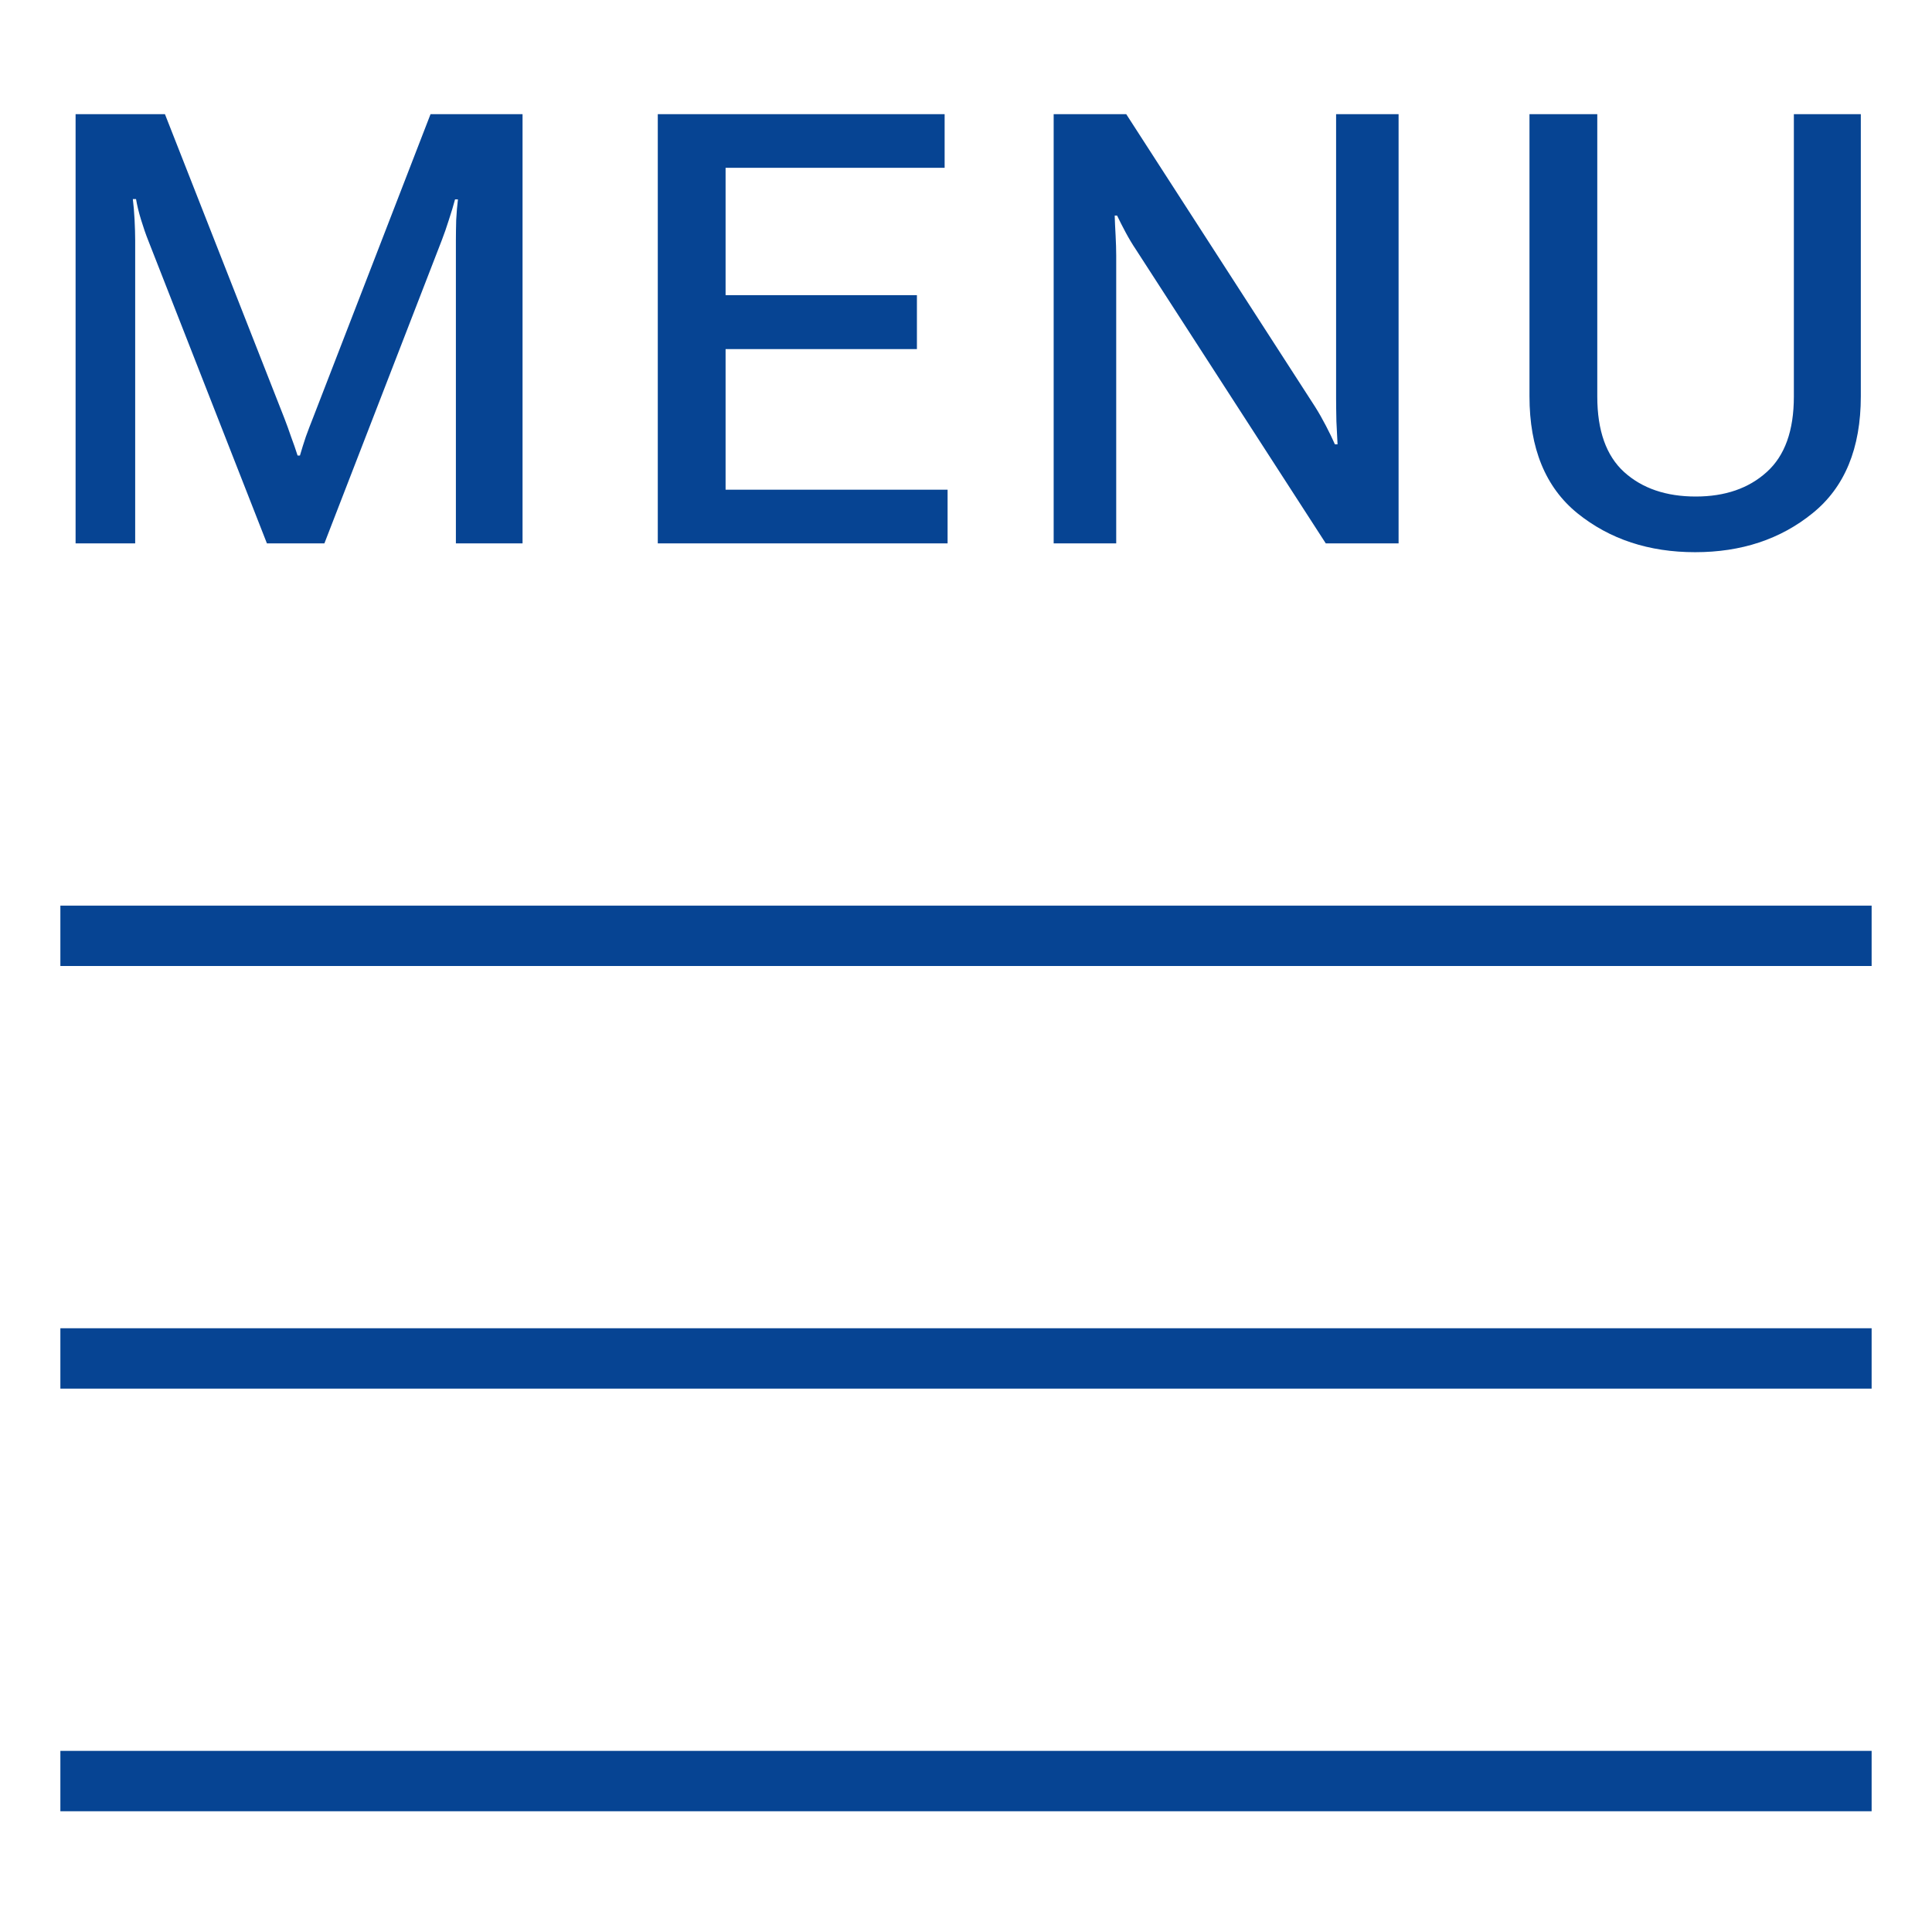 <svg width="32" height="32" viewBox="0 0 32 32" fill="none" xmlns="http://www.w3.org/2000/svg">
<path d="M1.252 9V1.891H2.732L4.709 6.925C4.748 7.026 4.786 7.13 4.822 7.237C4.861 7.341 4.897 7.444 4.929 7.545H4.968C4.997 7.444 5.03 7.34 5.066 7.232C5.105 7.125 5.144 7.022 5.183 6.925L7.131 1.891H8.655V9H7.551V3.98C7.551 3.88 7.553 3.767 7.556 3.644C7.563 3.517 7.572 3.403 7.585 3.302H7.537C7.51 3.403 7.476 3.517 7.434 3.644C7.395 3.767 7.356 3.88 7.317 3.98L5.373 9H4.421L2.454 3.98C2.414 3.88 2.375 3.766 2.336 3.639C2.297 3.512 2.27 3.398 2.253 3.297H2.2C2.213 3.398 2.222 3.512 2.229 3.639C2.235 3.766 2.239 3.88 2.239 3.98V9H1.252ZM10.895 9V1.891H15.646V2.779H12.018V4.889H15.187V5.782H12.018V8.111H15.695V9H10.895ZM17.452 9V1.891H18.654L21.783 6.739C21.845 6.837 21.905 6.943 21.964 7.057C22.023 7.171 22.072 7.271 22.11 7.359H22.154C22.148 7.258 22.142 7.132 22.135 6.979C22.132 6.826 22.13 6.699 22.13 6.598V1.891H23.165V9H21.959L18.82 4.142C18.754 4.044 18.696 3.946 18.644 3.849C18.592 3.751 18.544 3.658 18.502 3.57H18.463C18.466 3.671 18.471 3.782 18.478 3.902C18.484 4.023 18.488 4.133 18.488 4.234V9H17.452ZM25.333 6.563V1.891H26.456V6.568C26.456 7.132 26.604 7.548 26.9 7.818C27.2 8.089 27.595 8.224 28.087 8.224C28.572 8.224 28.964 8.089 29.263 7.818C29.563 7.548 29.712 7.132 29.712 6.568V1.891H30.821V6.563C30.821 7.426 30.554 8.072 30.02 8.502C29.489 8.932 28.842 9.146 28.077 9.146C27.312 9.146 26.662 8.932 26.128 8.502C25.598 8.072 25.333 7.426 25.333 6.563Z" fill="#064493"/>
<rect width="30" height="1" transform="matrix(1 0 0 -1 1 16)" fill="#064493"/>
<rect width="30" height="1" transform="matrix(1 0 0 -1 1 23)" fill="#064493"/>
<rect width="30" height="1" transform="matrix(1 0 0 -1 1 30)" fill="#064493"/>
</svg>
